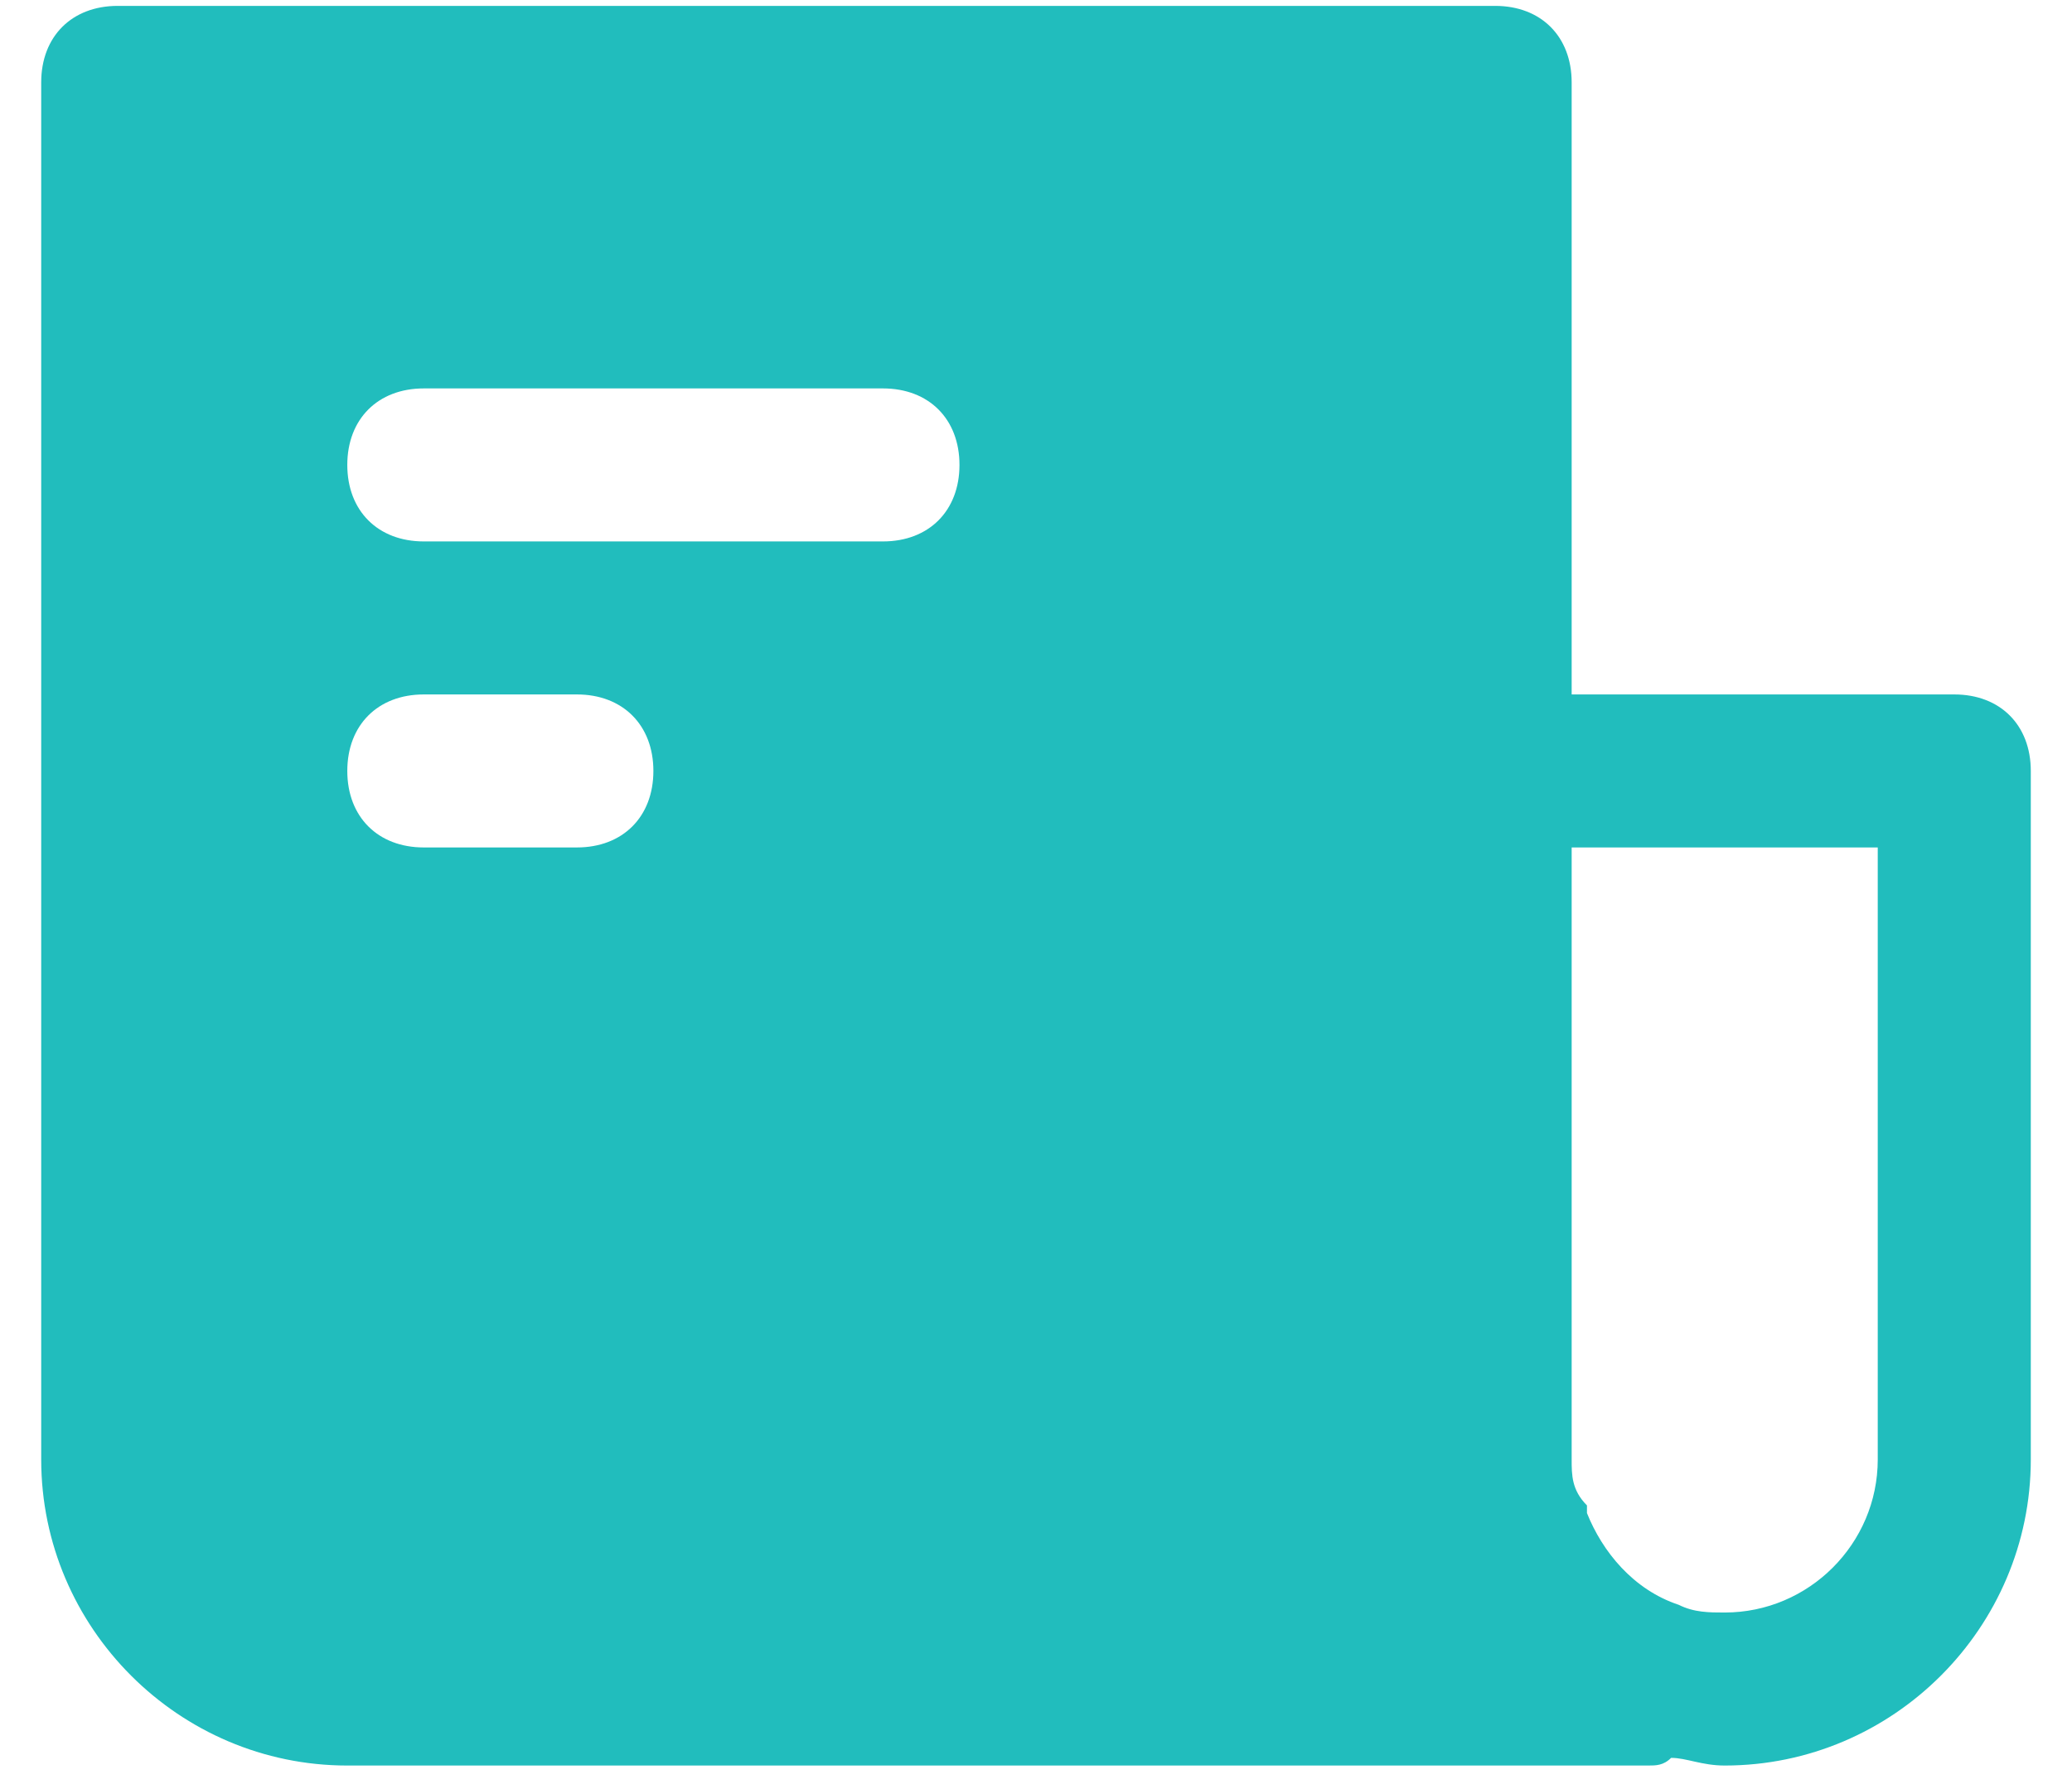 <svg width="44" height="38" viewBox="0 0 44 38" fill="none" xmlns="http://www.w3.org/2000/svg">
<path d="M41.5 14.75H33.375V1.75C33.375 0.775 32.725 0.125 31.75 0.125H2.5C1.525 0.125 0.875 0.775 0.875 1.75V31C0.875 34.575 3.8 37.5 7.375 37.5H35C35.163 37.5 35.325 37.5 35.487 37.337C35.812 37.337 36.138 37.5 36.625 37.5C40.2 37.5 43.125 34.575 43.125 31V16.375C43.125 15.4 42.475 14.75 41.5 14.75ZM12.25 18H9C8.025 18 7.375 17.35 7.375 16.375C7.375 15.4 8.025 14.75 9 14.75H12.25C13.225 14.75 13.875 15.4 13.875 16.375C13.875 17.35 13.225 18 12.25 18ZM18.75 11.5H9C8.025 11.5 7.375 10.85 7.375 9.875C7.375 8.9 8.025 8.25 9 8.25H18.75C19.725 8.25 20.375 8.9 20.375 9.875C20.375 10.85 19.725 11.5 18.75 11.5ZM39.875 31C39.875 32.788 38.413 34.25 36.625 34.25C36.3 34.25 35.975 34.25 35.65 34.087C34.675 33.763 34.025 32.95 33.7 32.138V31.975C33.375 31.65 33.375 31.325 33.375 31V18H39.875V31Z" fill="#21BDBD"/>
</svg>
